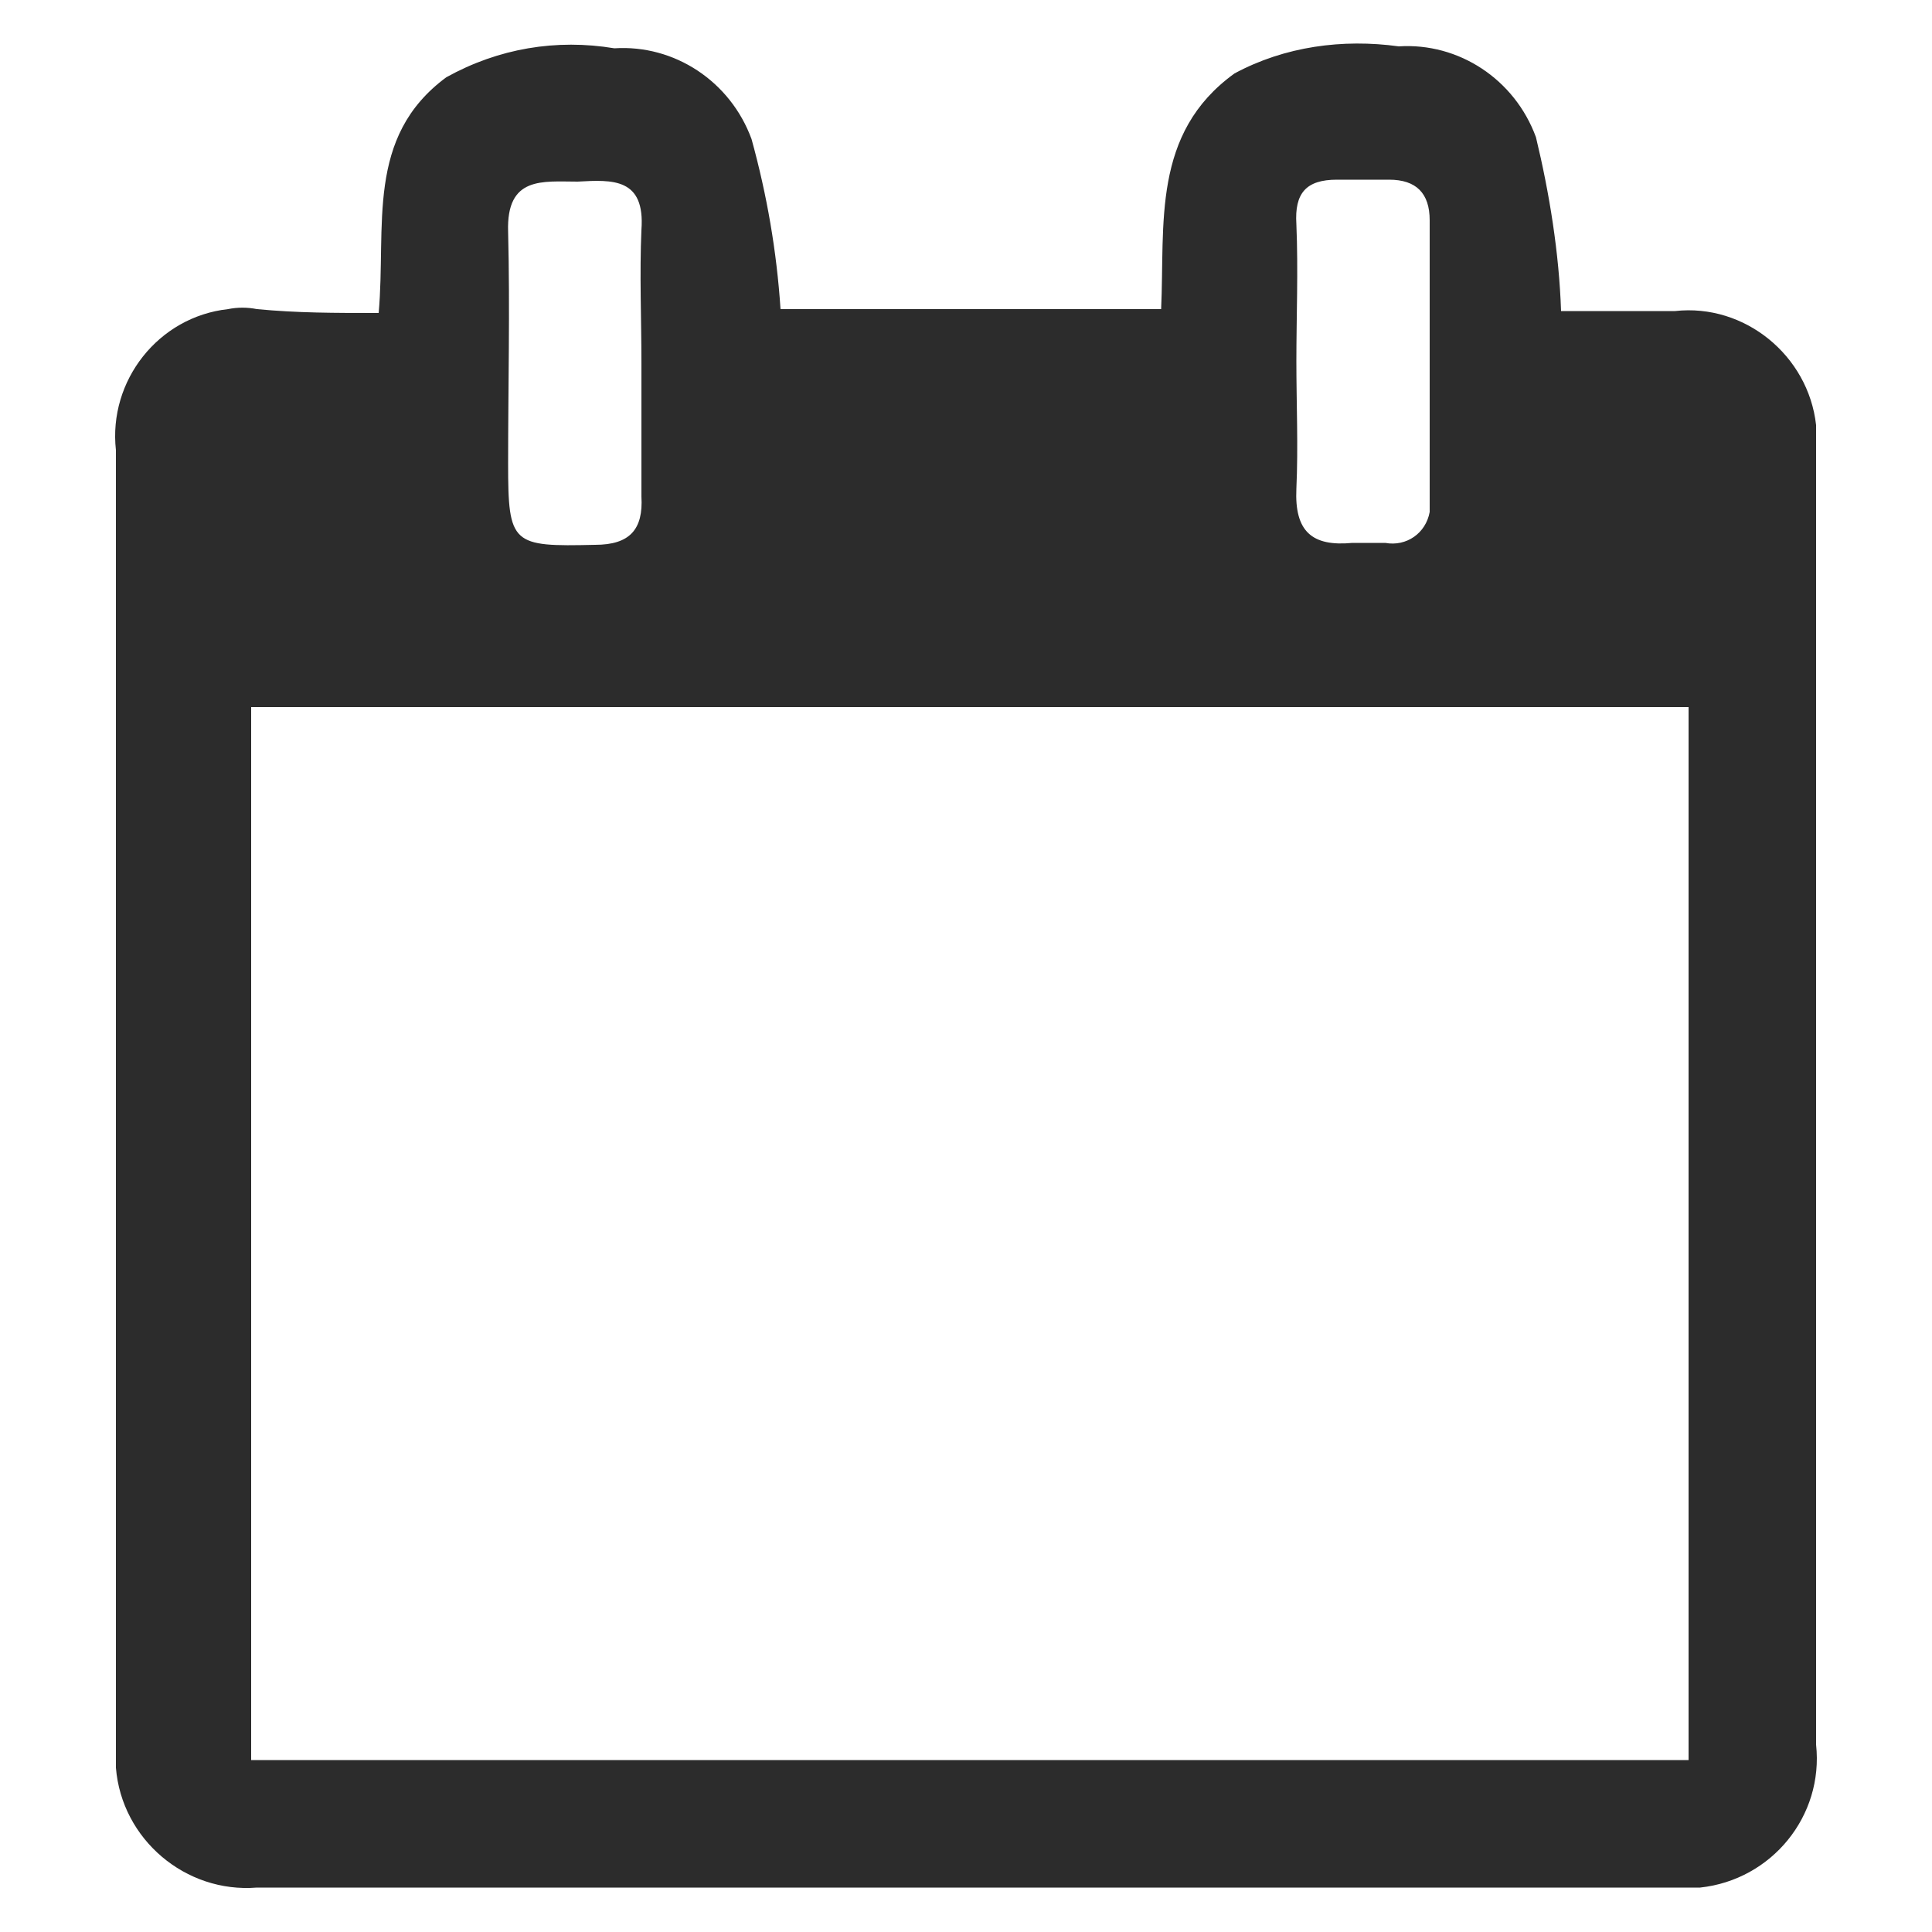 <svg version="1.1" id="Layer_1" xmlns="http://www.w3.org/2000/svg" xmlns:xlink="http://www.w3.org/1999/xlink" x="0px" y="0px"
	 viewBox="0 0 100 100" style="enable-background:new 0 0 100 100;" xml:space="preserve">
<style type="text/css">
	.st0{fill:#2c2c2c;}
</style>
<g>
	<g>
		<g id="Group_2387">
			<path id="Path_104" class="st0" d="M19.6,16.2C20,11.7,18.9,7.1,23.1,4c2.7-1.5,5.7-2,8.7-1.5c3.1-0.2,6,1.7,7.1,4.7
				c0.8,2.9,1.3,5.8,1.5,8.8h19.7c0.2-4.4-0.5-9.1,3.8-12.2c2.6-1.4,5.6-1.8,8.5-1.4c3.1-0.2,6,1.7,7.1,4.7c0.7,2.9,1.2,6,1.3,9
				c1.9,0,3.9,0,5.9,0c3.6-0.4,6.9,2.3,7.3,5.9c0,0.4,0,0.9,0,1.3c0,22.3,0,44.7,0,67c0.4,3.7-2.3,7-6,7.4c-0.4,0-0.8,0-1.3,0
				c-24.5,0-48.9,0-73.4,0c-3.7,0.3-7-2.5-7.3-6.2c0-0.4,0-0.8,0-1.2c0-22.3,0-44.7,0-67c-0.4-3.6,2.2-6.9,5.8-7.3
				c0.5-0.1,1-0.1,1.5,0C15.4,16.2,17.3,16.2,19.6,16.2 M87.4,36.6H13v54.5h74.4V36.6z M33.2,18.8c0-2.3-0.1-4.6,0-6.9
				c0.2-2.7-1.5-2.6-3.3-2.5c-1.8,0-3.7-0.3-3.6,2.6c0.1,4,0,8,0,12c0,4.2,0.2,4.3,4.5,4.2c1.8,0,2.5-0.8,2.4-2.5
				C33.2,23.3,33.2,21,33.2,18.8 M67.1,18.7c0,2.2,0.1,4.4,0,6.6s0.8,3,2.9,2.8c0.6,0,1.1,0,1.7,0c1.1,0.2,2.1-0.5,2.3-1.6
				c0-0.2,0-0.4,0-0.6c0-4.8,0-9.6,0-14.5c0-1.4-0.7-2.1-2.1-2.1c-0.9,0-1.8,0-2.7,0c-1.6,0-2.2,0.7-2.1,2.3
				C67.2,14,67.1,16.4,67.1,18.7"/>
		</g>
	</g>
</g>
</svg>
